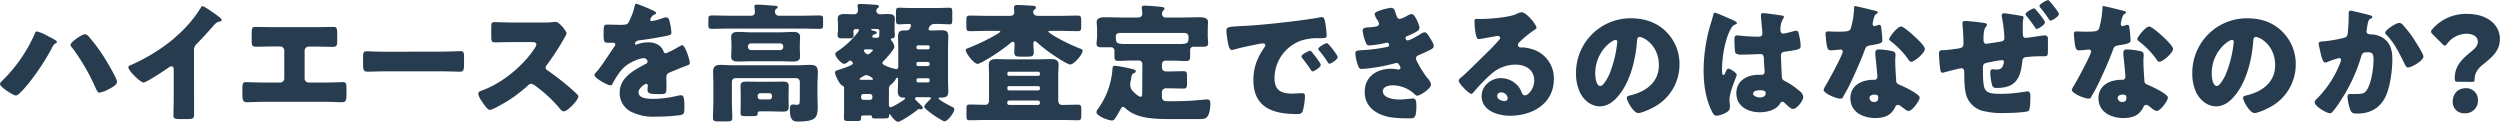 <svg xmlns="http://www.w3.org/2000/svg" viewBox="0 0 970.97 47.35">
  <defs>
    <style>
      .a {
        fill: #283c50;
      }
    </style>
  </defs>
  <g>
    <path class="a" d="M18.12,13.75c.6.3,3.35,1.75,3.75,2.1a.89.89,0,0,1,.2.5c0,.25-.25.4-.45.5a2.63,2.63,0,0,0-1.25,1.4A88.28,88.28,0,0,1,10.76,32.8c-.75.9-3.55,4.3-4.55,4.3S0,33.85,0,32.6a1.58,1.58,0,0,1,.45-.85,57.79,57.79,0,0,0,13-18.55c.2-.5.4-1,.85-1A16.33,16.33,0,0,1,18.12,13.75Zm16.26.35a64.83,64.83,0,0,1,5.86,7.8c1,1.6,5.2,8.45,5.2,9.9,0,1.15-1.8,2.1-3.2,2.85A12.93,12.93,0,0,1,38.59,36c-.65,0-1.05-1-1.45-1.8A78.6,78.6,0,0,0,28,18.5a1.62,1.62,0,0,1-.6-1.1c0-1.1,4.5-4.1,5.5-4.1A2.05,2.05,0,0,1,34.38,14.1Z"/>
    <path class="a" d="M75.37,37.85c0,1.35,0,2.7,0,4,0,.9,0,1.85,0,2.8,0,1.55-.85,1.6-3.35,1.6H70.07c-2.35,0-2.7-.3-2.7-1.45,0-2.25.1-4.5.1-6.75V27c0-.75-.25-1.25-.9-1.25a3.4,3.4,0,0,0-1.46.75c-1.35.95-8.25,5.55-9.4,5.55s-5.86-4.6-5.86-5.9c0-.55.6-.75,1-.9A70.46,70.46,0,0,0,60.66,20,59.93,59.93,0,0,0,73.42,9.2,51.65,51.65,0,0,0,78,3c.1-.25.3-.6.65-.6.75,0,4.95,3.05,6.45,4.15.6.45,1,1,1,1.25s-.35.45-.65.55a3.18,3.18,0,0,0-1.8.85c-1.2,1.2-3.4,3.95-7.15,7.75a3.27,3.27,0,0,0-1.16,2.55Z"/>
    <path class="a" d="M122.47,10.55c2.35,0,4.66-.1,7-.1,1.5,0,1.5.7,1.5,3.6V16c0,1.4-.1,2.2-1.7,2.2-2.2,0-4.41-.1-6.66-.1h-2.7a1.58,1.58,0,0,0-1.6,1.6V30.5a1.56,1.56,0,0,0,1.55,1.55h6.6c2.36,0,6.11-.15,6.66-.15,1.25,0,1.45.5,1.45,2.55V36c0,2.45,0,3.7-1.65,3.7-1.45,0-4.25-.15-6.46-.15H102.25c-2.2,0-5,.15-6.46.15-1.65,0-1.65-1.25-1.65-3.7V34.4c0-2,.2-2.5,1.4-2.5.61,0,4.36.15,6.71.15h6.61a1.56,1.56,0,0,0,1.55-1.55V19.65a1.58,1.58,0,0,0-1.6-1.6h-2.76c-2.2,0-4.4.1-6.6.1-1.6,0-1.7-.8-1.7-2.2V14c0-2.9,0-3.55,1.45-3.55,2.35,0,4.7.1,7.06.1Z"/>
    <path class="a" d="M172.12,20.05c2.95,0,6.16-.2,6.61-.2,1.3,0,1.5.55,1.5,2v2.4c0,2.75,0,3.6-1.65,3.6-2,0-4.26-.15-6.46-.15h-23c-2.2,0-4.56.15-6.41.15-1.7,0-1.7-1-1.7-3.6V22c0-1.5.15-2.1,1.45-2.1.7,0,3.51.2,6.66.2Z"/>
    <path class="a" d="M211.06,8.75a26.55,26.55,0,0,0,3.45-.15,10.53,10.53,0,0,1,1.25-.1c1.56,0,4.31,3.75,4.31,4.45a5.86,5.86,0,0,1-.75,1.55,93.15,93.15,0,0,1-7,10.8,1.37,1.37,0,0,0-.4.95,1.13,1.13,0,0,0,.7,1.05,103.56,103.56,0,0,1,9.11,7.1c.5.45,2.25,2,2.6,2.45a.71.71,0,0,1,.3.6c0,1.4-4.2,5.8-5.6,5.8-.75,0-1.4-.8-1.95-1.45a1,1,0,0,0-.25-.35,54.24,54.24,0,0,0-8.81-8.05,4,4,0,0,0-1.65-.85,1.76,1.76,0,0,0-1.26.6,57.19,57.19,0,0,1-7.85,6c-1.1.7-6,3.55-7,3.55S187.59,40,187,39.15a7.75,7.75,0,0,1-1.25-2.7c0-.75.7-1.05,1.3-1.25,7.75-2.75,16.06-9.5,20.57-16.4a3.45,3.45,0,0,0,.7-1.5c0-.85-.85-.95-1.7-.95h-7.61c-2.25,0-4.56.1-6.86.1-1.25,0-1.35-.6-1.35-2.4V10.7c0-1.75.1-2.1,1.3-2.1,2.3,0,4.61.15,6.91.15Z"/>
    <path class="a" d="M253.25,3.9c.9.4,1.55.75,1.55,1.2s-.55.55-.9.65a3.24,3.24,0,0,0-1.35,1.9c0,.4.25.55.6.55a22.68,22.68,0,0,0,4.06-1.1,4.43,4.43,0,0,1,1.4-.35c1.1,0,1.35,1,1.55,1.95a22,22,0,0,1,.6,4.05c0,.75-.45.95-3.2,1.45s-6.16,1.1-9.26,1.45c-1.6.2-1.7,1.3-1.7,1.35,0,.25.25.35.45.35a1.59,1.59,0,0,0,.45-.15,12.48,12.48,0,0,1,4.25-.75,7.32,7.32,0,0,1,3.6.8,5,5,0,0,1,2.41,2.85.9.9,0,0,0,.85.6,28.49,28.49,0,0,0,4.65-2.35l1-.55a1.75,1.75,0,0,1,.65-.25c1.26,0,3,5.75,3,6.9,0,.65-.5.8-1.5,1.15-2.41.9-3.91,1.55-6.21,2.5-1.2.5-1.4.95-1.4,2.3,0,.6.05,1.8.05,2.9,0,3.2-.05,3.25-2.86,3.25-3.45,0-4.5-.15-4.5-1.7a12.26,12.26,0,0,1,.1-1.35v-.25a.63.63,0,0,0-.6-.7c-.5,0-3,1.6-3,3.35,0,2.5,4.25,2.5,6,2.5a42,42,0,0,0,9.31-1.25,6,6,0,0,1,1.25-.15c1.2,0,1.25,1.8,1.25,5,0,1.9-.1,2.4-1.55,2.7a68.35,68.35,0,0,1-9.71.6,18.8,18.8,0,0,1-8.76-1.6,8.12,8.12,0,0,1-5.1-7.75c0-4.7,3.55-7.4,7.21-9.55.85-.5,1.85-1,2.75-1.5.45-.2.85-.45.85-1A1.43,1.43,0,0,0,250,22.6c-1.9,0-5.36,1.75-6.86,2.9-2.35,1.85-3.85,4.5-5.3,7.1a.81.81,0,0,1-.75.55c-1.1,0-6.21-2.8-6.21-4,0-.4.3-.7.9-1.35,2.05-2.35,5.31-7.55,6.91-9.8a1.11,1.11,0,0,0,.3-.7.73.73,0,0,0-.75-.7c-.6,0-1.3,0-1.95,0-1.71,0-1.86-.15-1.86-3.9,0-3.1.2-3.15,1.81-3.15,1.1,0,2.9.1,4.55.1,2.45,0,2.9-.2,3.3-.9a24.71,24.71,0,0,0,2.36-6.2c.15-.75.25-1.1.75-1.1A61.11,61.11,0,0,1,253.25,3.9Z"/>
    <path class="a" d="M311.66,6.1c2.2,0,4.4-.1,6.56-.1,1.2,0,1.45.3,1.45,1.3V9.75c0,1.1-.2,1.45-1.4,1.45-2.21,0-4.41-.1-6.61-.1H283.13c-2.2,0-4.35.1-6.55.1-1.26,0-1.46-.35-1.46-1.5V7.45c0-1.1.2-1.45,1.46-1.45,2.2,0,4.35.1,6.55.1h8.66a1.31,1.31,0,0,0,1.4-1.4c0-.4-.1-1.45-.15-1.85,0-.1-.05-.3-.05-.4,0-.65.65-.65,1.15-.65,1.15,0,4.41.25,5.66.35.2,0,.35.05.55.05.95,0,1.7.1,1.7.65,0,.25-.3.4-.6.6A1.26,1.26,0,0,0,301,4.6a1.47,1.47,0,0,0,1.35,1.5Zm-26,24.25a1.37,1.37,0,0,0-1.4,1.4V39.1c0,2.25.15,4.45.15,6.7,0,1.25-.55,1.35-2.25,1.35h-3.05c-1.65,0-2.2-.1-2.2-1.35,0-2.25.15-4.45.15-6.7V32.85c0-1.65-.1-3.3-.1-5,0-2,.95-2.65,2.8-2.65s3.45.15,5.15.15h24.73c1.65,0,3.35-.15,5-.15,1.35,0,3,.1,3,2.65,0,1.7-.15,3.35-.15,5V37.3c0,1.4.1,2.75.1,4.1,0,4.4-.81,5.8-7.81,5.8-1.4,0-3-.25-3-4.45,0-1.9.36-2.15,1.26-2.15.45,0,.95.1,1.45.1,1.1,0,1.1-.7,1.1-1.35,0-.4.05-.85.05-1.25V31.75a1.43,1.43,0,0,0-1.4-1.4Zm17.42-17.8c1.6,0,3.2-.15,4.81-.15,1.4,0,2.85.15,2.85,1.95,0,.9-.1,2-.1,3.2v1.2c0,1.25.1,2.3.1,3.2,0,1.75-1.35,1.95-2.7,1.95-1.66,0-3.31-.1-5-.1H291.64c-1.6,0-3.25.1-4.85.1-1.41,0-2.81-.15-2.81-1.9,0-.85.1-1.95.1-3.25v-1.2c0-1.3-.1-2.4-.1-3.2,0-1.85,1.5-1.95,2.91-1.95,1.6,0,3.2.15,4.75.15Zm-4.4,19.2c1.7,0,3.4-.05,5.1-.05,1.35,0,2.55,0,2.55,1.7,0,1.05-.05,2.1-.05,3.15v1.9c0,1,.05,2.1.05,3.15,0,1.7-1.2,1.75-2.55,1.75-1.7,0-3.4-.1-5.1-.1h-2.36c-1.9,0-2.05,0-2.05.85s-.4,1-1.9,1h-2.95c-1.5,0-1.8-.2-1.8-1.25s.05-1.75.05-2.65V36.55c0-1-.05-2.1-.05-3.15,0-1.7,1.2-1.7,2.55-1.7,1.7,0,3.4.05,5.1.05Zm-8.16-13.5a1.18,1.18,0,0,0,1.2,1.2H303a1.18,1.18,0,0,0,1.2-1.2v-.2a1.18,1.18,0,0,0-1.2-1.2H291.69a1.18,1.18,0,0,0-1.2,1.2Zm3.75,19.35a1,1,0,0,0,.95,1h3.66a1,1,0,0,0,.95-1v-.45a1,1,0,0,0-.95-.95h-3.66a1,1,0,0,0-.95.95Z"/>
    <path class="a" d="M335.53,44.85c-.95,0-1.1.1-1.1.85,0,1.2-.15,1.3-1.95,1.3h-2.7c-1.5,0-2-.1-2-1s.05-1.9.05-2.8v-8.5c0-.85,0-1.2-.7-1.45-.91-.3-2.81-3.9-2.81-5,0-.75.6-.9,1.31-1.1s5.65-1.75,5.65-2.5c0-.3-.55-1.1-1-1.1a1.33,1.33,0,0,0-.85.4,3.17,3.17,0,0,1-1.55.85c-1.05,0-3.46-2.65-3.46-3.85,0-.5.5-.8,1.26-1.3a33.19,33.19,0,0,0,6.9-6.35,5.53,5.53,0,0,0,1.05-1.55.46.46,0,0,0-.5-.45h-.75a.94.94,0,0,0-.95.9c0,.25.1.6.1,1.45,0,1.15-.65,1.25-2,1.25h-2.05c-1.51,0-2.16-.1-2.16-1.25a12.29,12.29,0,0,1,.1-1.4,5.43,5.43,0,0,0,.05-.9V9.7c0-.85-.1-1.65-.1-2.5,0-1.7,1.61-1.75,2.86-1.75s2.25.1,3.35.1a1.47,1.47,0,0,0,1.65-1.35c0-.35-.1-1.35-.15-1.7,0-.1,0-.25,0-.4,0-.55.6-.55,1-.55,1.4,0,3.81.15,5.21.25,1.15.1,2.1.1,2.1.7,0,.25-.25.4-.55.65a1.41,1.41,0,0,0-.5,1.05,1.45,1.45,0,0,0,1.5,1.35c.45,0,1.65-.1,2.7-.1,1.25,0,3,0,3,1.75,0,.8-.1,1.65-.1,2.5v1.7c0,.95.1,1.5.1,2.25s-.3,1.2-.81,1.2c-.19,0-.7,0-.7.45,0,.25.15.4.35.65a4.57,4.57,0,0,1,1,2.2c0,1.05-3.36,4.7-4.21,5.55a1.1,1.1,0,0,0-.45.8c0,1.1,5.06,2.35,5.36,2.35.65,0,.8-.55.8-1.1v-6.9c0-1.55-.1-3.15-.1-4.7,0-2.05.95-2.35,2.65-2.35h.9a1.14,1.14,0,0,0,.95-.55,3.52,3.52,0,0,0,.55-1.35c0-.5-.45-.6-.85-.6-1.3,0-2.6.15-3.9.15-1,0-1.1-.5-1.1-2.1V4.9c0-1.4.1-1.9,1.1-1.9,1.2,0,2.8.1,4.5.1h10.66c1.7,0,3.3-.1,4.51-.1,1,0,1.1.45,1.1,1.65v2.9c0,1.45-.1,1.9-1,1.9-1.3,0-3-.15-4.56-.15h-1.45a2.36,2.36,0,0,0-2.2,2c0,.2.15.55.85.55,1.45,0,2.9-.1,4.35-.1,1.66,0,2.46.55,2.46,2.3,0,1.6-.1,3.15-.1,4.75v12c0,1.6.1,3.15.1,4.75,0,2.25-1.3,2.35-2.91,2.35-.15,0-.3-.05-.45-.05a.39.39,0,0,0-.4.35c0,.65,4.61,3,5.41,3.4a1,1,0,0,1,.7.85c0,1.2-2.55,4.65-3.76,4.65a1.85,1.85,0,0,1-.95-.35,34.77,34.77,0,0,1-5.65-3.8c-.45-.35-1.3-1.1-1.3-1.45,0-.65.85-1.45,1.45-2.1l.4-.4c.1-.1.35-.3.45-.4s.25-.2.25-.4a.5.5,0,0,0-.55-.45H356a.62.62,0,0,0-.65.5c0,.4,1.25,1.55,1.65,1.9s1.41,1.3,1.41,1.75a.6.6,0,0,1-.6.55c-.35,0-.4-.1-.85-.1a.51.51,0,0,0-.41.15c-1.15,1-6.6,4.8-7.8,4.8-.95,0-2.46-2.05-3-2.8-.1-.15-.2-.2-.25-.2s-.2.3-.2.4v.35c0,.75-.5.95-1.85.95h-3.8c-1,0-1-.45-1-.7s-.2-.5-.5-.5ZM338.64,31c.25,0,.4-.1.4-.35s-1.55-1.45-2.55-1.45a2.33,2.33,0,0,0-1.36.5l-.9.55c-.25.15-.4.3-.4.45s.35.3.55.3Zm-4.21,6.85a1,1,0,0,0,.95.95h2.46a1,1,0,0,0,1-.95V37.5a1,1,0,0,0-1-1h-2.46a1,1,0,0,0-.95,1Zm2.11-18.7c-.36,0-1,0-1,.5s.91,1.45,1.51,1.45,2-1.45,2-1.6c0-.3-.95-.35-1.85-.35Zm2.2-7.9c-.15,0-.4.05-.4.25s.55.4.85.45c.55.1,1.3.3,1.3.75s-.45.55-.75.6a1.09,1.09,0,0,0-.95.9.45.45,0,0,0,.45.45h1.55a.73.73,0,0,0,.7-.75v-.3c0-.15.05-1.15.05-1.3a.85.85,0,0,0,0-.35c0-.3-.2-.65-.85-.7Zm6.5,29.2c0,.6.1,1.2.75,1.2a8.38,8.38,0,0,0,1.56-.7c.55-.3,4-2.25,4-2.7a.36.36,0,0,0-.4-.35h-.35c-1.55,0-2.1-.9-2.1-2.3s.1-2.75.1-4.15v-.7c0-.25,0-.55-.35-.55s-.35.2-.55.55A7.88,7.88,0,0,1,346,32.9c-.7.5-.75,1.15-.75,2.2Zm15.82-22.2a.62.62,0,0,0-.6-.65h-3.91a.62.62,0,0,0-.6.65v.25a.62.62,0,0,0,.6.65h3.91a.59.59,0,0,0,.6-.65Zm0,6.45a.62.62,0,0,0-.6-.65h-3.91a.62.62,0,0,0-.6.65V25a.62.62,0,0,0,.6.65h3.91a.62.62,0,0,0,.6-.65Zm0,6.35a.62.62,0,0,0-.6-.65h-3.91a.62.62,0,0,0-.6.65v.3a.62.62,0,0,0,.6.65h3.91a.62.62,0,0,0,.6-.65Z"/>
    <path class="a" d="M382.83,12c-2.05,0-4.1.1-6.15.1-1.26,0-1.36-.45-1.36-2V8c0-1.45.1-1.95,1.36-1.95,2.05,0,4.1.1,6.15.1h9.41c.9,0,1.7-.3,1.7-1.35,0-.45-.1-1.35-.1-1.85,0-.8.45-1,1.15-1,1.85,0,3.86.15,5.71.25.85,0,1.65.15,1.65.8,0,.25-.15.45-.5.65a1,1,0,0,0-.55,1.05c0,1.15,1,1.45,1.95,1.45h9.16c2,0,4.1-.1,6.16-.1,1.25,0,1.35.5,1.35,2v2.05c0,1.6-.1,2-1.35,2-2.06,0-4.11-.1-6.16-.1h-4.25c-.55,0-1,0-1,.3s2.65,1.9,3.1,2.15a71,71,0,0,0,9.06,4.35c.8.3,1.15.4,1.15.9,0,1.5-3.35,5.35-4.81,5.35-1.15,0-6.5-3.6-7.7-4.45a59.61,59.61,0,0,1-5-3.95A2.09,2.09,0,0,0,402,16c-.6,0-.65.5-.65,1,0,1.05.15,2.15.15,3.25,0,1.6-.65,1.75-2.5,1.75h-2.56c-1.8,0-2.5-.15-2.5-1.75,0-1,.1-2.05.1-3.05,0-.4-.1-1-.6-1a1.6,1.6,0,0,0-.95.5,71.91,71.91,0,0,1-7.91,5.6c-.8.5-4.1,2.5-4.85,2.5-1.6,0-4.66-4.25-4.66-5.35,0-.5.6-.65,1.4-.95a78.74,78.74,0,0,0,9.11-4.3c.45-.25,2.91-1.6,2.91-1.9s-.4-.3-.8-.3Zm1.3,17.55c0-1.55-.1-3.1-.1-4.25,0-2,1.25-2.35,3-2.35s3.6.1,5.35.1h10.41c1.8,0,3.55-.1,5.36-.1s3,.35,3,2.35c0,1.2-.15,2.7-.15,4.25V39c0,.95.4,1.75,1.5,1.75,2.1,0,4.15-.1,6.26-.1,1.1,0,1.2.55,1.2,1.95V44.7c0,1.45-.1,2-1.2,2-2.11,0-4.26-.1-6.36-.1H382.93c-2.1,0-4.25.1-6.35.1-1.11,0-1.21-.45-1.21-1.75V42.3c0-1.25.1-1.7,1.21-1.7,2.05,0,4.1.1,6.15.1.95,0,1.4-.75,1.4-1.65Zm19.12-.1a.62.62,0,0,0,.65-.6v-.35a.66.66,0,0,0-.65-.65H391.89a.66.66,0,0,0-.65.65v.35a.62.62,0,0,0,.65.6Zm-11.36,4a.66.66,0,0,0-.65.65v.35a.66.66,0,0,0,.65.65h11.36a.66.66,0,0,0,.65-.65v-.35a.66.66,0,0,0-.65-.65Zm11.21,7.3a.78.78,0,0,0,.8-.75V39.8a.78.78,0,0,0-.8-.75H392a.78.78,0,0,0-.8.75V40a.75.75,0,0,0,.8.75Z"/>
    <path class="a" d="M443.69,24.9a1.4,1.4,0,0,0-1.4-1.4h-2.4c-1.85,0-3.71.15-5.61.15-1.3,0-1.45-.6-1.45-2.15V19.65a1.28,1.28,0,0,0-1.25-1.3h-3.7c-1,0-2-.1-2-1.3,0-.9.21-2,.21-2.85V12.05c0-1.7-.16-3-.16-3.5,0-1.85,2.21-1.85,3.56-1.85,2,0,4.05.1,6.05.1h6.36c.9,0,1.75-.35,1.75-1.45,0-.55-.2-2.2-.2-2.35,0-.75.55-.8,1.1-.8,1.45,0,4.26.25,5.76.4,1.15.1,1.95.15,1.95.8,0,.3-.2.45-.5.75a1.85,1.85,0,0,0-.45,1.35,1.37,1.37,0,0,0,1.55,1.3h6.71c2,0,4.05-.1,6.1-.1,1.3,0,3.51,0,3.51,1.85,0,.4-.1,2.1-.1,3.5V14c0,.9.15,2.1.15,2.85,0,1.2-.95,1.3-2,1.3h-3.7a1.26,1.26,0,0,0-1.3,1.3V22c0,1.15-.25,1.7-1.45,1.7-1.9,0-3.76-.15-5.61-.15h-2.5a1.43,1.43,0,0,0-1.4,1.4v1c0,1.3.6,1.8,1.9,1.8h.8c1.9,0,3.76-.1,5.61-.1,1.35,0,1.45.6,1.45,2.1v2.55c0,1.45-.1,2.1-1.35,2.1-1.9,0-3.81-.1-5.71-.1h-.9a1.57,1.57,0,0,0-1.8,1.8v1.5c0,1.2.7,1.7,1.85,1.7h2.9a109.11,109.11,0,0,0,11.46-.6,13.57,13.57,0,0,1,1.46-.1c1.05,0,1.15,1,1.15,1.85,0,1.45-.35,4.35-1.55,5.25-.75.55-1.66.55-3.71.55h-9.06c-7.75,0-14.36-.15-18.72-4.25-.25-.2-.55-.5-.9-.5s-.7.45-.85.75c-.55,1-1.5,2.75-2.15,3.65-.35.5-.65.9-1.3.9-1.25,0-6-1.7-6-3.25a2.53,2.53,0,0,1,.61-1.3,29.87,29.87,0,0,0,5.6-15.35c.05-.75.1-1.35,1-1.35a50,50,0,0,1,5,.85c1.95.45,3.05.6,3.05,1.3,0,.35-.35.6-.6.7-.9.4-.95.65-1.15,1.8a11.66,11.66,0,0,1-.25,1.35,5.34,5.34,0,0,0-.15,1.25,3.63,3.63,0,0,0,1.2,2.8c.5.55,2.15,2,2.85,2,.5,0,.6-.55.6-1.25Zm-8.76-12.1c-1,0-1.55.5-1.55,1.3,0,2.75.1,3,4.51,3h19.66c3.91,0,4.06-.3,4.06-2.9a1.44,1.44,0,0,0-1.55-1.4Z"/>
    <path class="a" d="M476.33,12c0-1.55.55-1.6,6.05-1.9,1-.05,2.15-.1,3.55-.2,6.31-.4,20.82-2,26.93-3.2a1.88,1.88,0,0,1,.5-.05c.9,0,1,.7,1.25,1.65a35,35,0,0,1,.65,5.55c0,.95-.55.95-2.7,1a20.47,20.47,0,0,0-7.16.9A15.55,15.55,0,0,0,495,30.3c0,4.75,2.51,6.05,6.91,6.05,1.25,0,2.9-.15,3.6-.15.95,0,1.31.15,1.31,1.1a22.66,22.66,0,0,1-.86,5.85c-.4,1-1.1,1.15-2.15,1.15-9.26,0-17-2.4-17-13.2,0-5,1.5-8.7,4.3-12.75a1.41,1.41,0,0,0,.3-.75c0-.45-.35-.75-.9-.75a17.89,17.89,0,0,0-2.7.45c-2.66.5-6.11,1.25-8.71,2a3.38,3.38,0,0,1-.7.1c-1.05,0-1.4-2.25-1.65-3.8A27.17,27.17,0,0,1,476.33,12Zm33.23,8.3c.65.75,3.4,4.15,3.4,4.9,0,1-2.7,2.55-3.2,2.55-.25,0-.35-.15-1-1.15-.95-1.45-2-2.75-3.06-4.15a.85.85,0,0,1-.25-.55c0-.7,2.81-2.2,3.36-2.2C509.06,19.65,509.36,20,509.56,20.25Zm10,1.85c0,1-2.65,2.6-3.21,2.6-.35,0-.6-.45-.75-.7a38.93,38.93,0,0,0-3.2-4.35,1.57,1.57,0,0,1-.4-.75c0-.65,2.75-2.2,3.35-2.2S519.52,21.45,519.52,22.1Z"/>
    <path class="a" d="M542.14,5.4c.55,1.7.9,1.95,1.55,1.95a11.72,11.72,0,0,0,2.81-1.2,4.3,4.3,0,0,1,1.85-.7c1.1,0,2.95,4.15,2.95,5.35,0,.8-.65,1.2-1.25,1.55a25.24,25.24,0,0,1-3.1,1.5c-.4.15-1.05.4-1.05.85s.2,1,.75,1c1,0,4.15-1.9,5.1-2.5a3.55,3.55,0,0,1,1.55-.65c.75,0,1.35,1,1.85,1.8.86,1.35,1.71,2.7,1.71,3.55s-1,1.3-2.71,2.1c-1,.5-2.15,1-3.2,1.45-.6.25-1,.6-1,1.25a3.62,3.62,0,0,0,.6,1.55,40.47,40.47,0,0,0,3.85,6.1,4.75,4.75,0,0,1,1.41,2.55c0,1.35-4.06,4.25-5.36,4.25-.45,0-.75-.25-1.4-.9a12.4,12.4,0,0,0-8.21-3.1c-1.45,0-3.75.45-3.75,2.3,0,2.75,4.55,3.2,6.55,3.2A32.4,32.4,0,0,0,547,38.4c.55,0,1.4-.15,1.65-.15,1.2,0,1.45.8,1.45,2.9,0,4.75-.85,4.8-2.35,4.8a47.48,47.48,0,0,1-8-.45c-5.21-1-9.71-4-9.71-9.8,0-6.05,4.75-9,10.31-9A16.44,16.44,0,0,1,543,27h.2a.76.76,0,0,0,.75-.7,3.42,3.42,0,0,0-.55-1.15,1.21,1.21,0,0,0-1-.7,2.88,2.88,0,0,0-.5.1,68.83,68.83,0,0,1-13,2.25c-.9,0-1.2-.55-1.5-1.45a17.08,17.08,0,0,1-1-4.7c0-.7.2-1,2.25-1.15a62.65,62.65,0,0,0,10.21-1.3.75.75,0,0,0,.65-.75c0-.4-.35-.9-.75-.9a5.57,5.57,0,0,0-.65.15,40.14,40.14,0,0,1-6.31.95c-.85,0-1.1-.5-1.4-1.25A18.25,18.25,0,0,1,529.23,12c0-.75.45-1.3,1.8-1.35.75,0,2.1-.15,3.1-.3s1.46-.45,1.46-1.2a4.1,4.1,0,0,0-.71-1.5,6.15,6.15,0,0,1-1-2.15c0-.8,1.56-1.25,2.21-1.45a17.38,17.38,0,0,1,4.1-1C541.44,3.05,541.64,3.8,542.14,5.4Z"/>
    <path class="a" d="M596.75,10.75c0,.3-.3.55-.55.7A41.9,41.9,0,0,0,590,16.5a1.31,1.31,0,0,0-.45.9,1.11,1.11,0,0,0,1.15,1.05c.15,0,.35-.05.55-.05a16.57,16.57,0,0,1,3.5.6,11.79,11.79,0,0,1,8.76,11.65c0,9.55-8.26,14.3-17,14.3-4.71,0-11.06-1.9-11.06-7.65,0-4,3.65-6.95,7.5-6.95a8.84,8.84,0,0,1,6.76,3.2,8.7,8.7,0,0,1,1.35,2.5,1.4,1.4,0,0,0,1.2,1c1.2,0,3.61-2.5,3.61-5.8,0-4.25-3.46-6.15-7.31-6.15A14.29,14.29,0,0,0,579,28.9a66.55,66.55,0,0,0-6.16,6.3c-.7.9-1.1,1.25-1.3,1.25-1.15,0-5-4.1-5-5.05,0-.6.5-1,1.55-1.85,1.25-1,9.56-9.25,11.31-10.95.95-1,1.7-1.85,2.55-2.8.35-.35.7-.65.7-1.15s-.8-.7-1-.7-5.6,1-6.91,1.2a2.43,2.43,0,0,1-.6,0c-1.15,0-1.45-5.65-1.45-6.6V8.1c0-.75.15-.75,1.6-.75h1.16c3.25,0,10.41-.6,13.26-1.8a7.75,7.75,0,0,1,2.15-.8C592.94,4.75,596.75,9.65,596.75,10.75ZM583.08,35.9a1.44,1.44,0,0,0-1.6,1.35c0,1.35,1.7,2,2.85,2a1.18,1.18,0,0,0,1.25-1.1A2.49,2.49,0,0,0,583.08,35.9Z"/>
    <path class="a" d="M647,12.2a17.59,17.59,0,0,1,5.3,12.85,18.73,18.73,0,0,1-10.06,16.6c-1.25.7-4.55,2.25-6,2.25-1.76,0-4.41-4.6-4.41-6,0-.45.45-.65,1.9-1,5.81-1.5,10.56-5.15,10.56-11.55,0-7.85-6-11-7.5-11-.85,0-1,.9-1,1.8-.56,7-2.56,15.45-7.16,21-1.85,2.25-4.26,4.15-7.26,4.15-3.35,0-6.11-2.3-7.61-5.15a16.92,16.92,0,0,1-1.65-7.5A21.19,21.19,0,0,1,633.43,7.1C638.54,7.1,643.34,8.6,647,12.2ZM619.57,28.55c0,1.2.3,4.85,2,4.85,1.2,0,2.9-3.3,3.4-4.35a44.92,44.92,0,0,0,3.16-12.8c0-.4-.2-.75-.65-.75C626.08,15.5,619.57,20.1,619.57,28.55Z"/>
    <path class="a" d="M664.06,10.45c.45-1.6.9-2.85,1.31-4.5.1-.45.25-1,.75-1s6.35,2.6,7.25,3,1.2.7,1.2,1-.2.4-.45.5c-1.3.5-1.65,1.25-2.3,2.55-1.9,3.85-3,10.2-3,15,0,1.05,0,2.1.5,2.1s.55-.35.7-.65c.5-1.2.8-1.8,1.25-1.8.7,0,3.25,1.65,3.25,2.4s-2.8,6.4-2.8,9.8c0,.55.1,1.4.15,2a5.74,5.74,0,0,1,0,.9c0,1.35-1.55,2.1-2.65,2.55a8.7,8.7,0,0,1-2.55.65c-.9,0-1.35-.8-1.91-1.9-2.4-5-3.1-10.5-3.1-16A63.61,63.61,0,0,1,664.06,10.45Zm28.13-4.4c.25,0,.65.15.65.5a1.72,1.72,0,0,1-.4.9,7.87,7.87,0,0,0-.9,4.4,1.05,1.05,0,0,0,1.1,1.2,32.57,32.57,0,0,0,3.71-.85,7.89,7.89,0,0,1,1.3-.3c.75,0,1,1,1.1,1.75a21.3,21.3,0,0,1,.6,4.15c0,1.25-.45,1.5-6,2.25-1.1.15-1.65.4-1.65,1.65,0,.65.3,7.45.35,8.15.1,1.2.55,1.3,1.8,1.95a28.88,28.88,0,0,1,5.36,3.8,3,3,0,0,1,1.15,2.1c0,1.4-2.45,4.6-3.95,4.6-.75,0-1.51-.65-2.56-1.65-.2-.2-.4-.35-.6-.55a1.52,1.52,0,0,0-1-.6c-.45,0-.6.25-.95.8-1.55,2.5-5.05,3.3-7.81,3.3-4.55,0-9.11-2.25-9.11-7.4,0-4.9,4.21-7.15,8.61-7.15h1.15a1.09,1.09,0,0,0,1.2-1.25c0-1.15-.25-3.5-.25-4.3,0-1.7-.2-2.5-1.3-2.5-.9,0-4.35.2-6.45.2h-.75a3.92,3.92,0,0,1-2.51-.5c-.4-.5-.45-4.7-.45-5.6,0-.65.15-1.35,1-1.35.29,0,1.85.15,2.3.2,2.05.2,4.1.3,6.1.3.8,0,1.45-.3,1.45-1.2,0-1.05-.55-6-.55-7.1,0-.6.2-.85.8-.85C685.79,5.1,690.94,5.85,692.19,6.05Zm-11.31,30.3c0,1,1.6,1.5,2.65,1.5s2.26-.4,2.26-1.75c0-1-1.56-1.05-2.31-1.05S680.88,35.25,680.88,36.35Z"/>
    <path class="a" d="M728.18,4.15c.6.15,1.15.35,1.15.65s-.35.5-1,.9a9.64,9.64,0,0,0-.9,2.8,2.25,2.25,0,0,0-.1.4c0,.15,0,.35,0,.55a.7.7,0,0,0,.6.7,5.2,5.2,0,0,0,1.1-.3,2.63,2.63,0,0,1,.85-.2c.45,0,.6.25.7.75a48.38,48.38,0,0,1,.5,5.2c0,1.15-.7,1.35-4.6,2-1.76.3-1.81.65-2.41,2.25-.85,2.3-1.8,4.55-2.8,6.8-1.3,2.95-2.65,5.95-4.2,8.8-.4.7-.9,1.5-1.2,2.1a1,1,0,0,1-1.11.75c-1.7,0-6.5-2.1-6.5-3.4a8.68,8.68,0,0,1,1-2c1-1.7,6.46-11.65,6.46-12.9a.79.79,0,0,0-.85-.75c-.31,0-1.31.1-1.66.15-.55.05-1.6.15-2.2.15-1,0-1.5-.45-1.85-4.7-.05-.4-.15-1.3-.15-1.75,0-.7.4-.9,1-.9.85,0,2.05.1,3.15.1,4.56,0,5.21-.1,5.71-1.4a33.35,33.35,0,0,0,1.25-7.75c0-.4,0-.8.35-.8C721.17,2.4,727.18,3.9,728.18,4.15Zm6.7,15.7c.86.2,1.31.55,1.31,1.45,0,.5-.1,1.4-.1,2.3,0,2.5.2,4.95.35,7.4,0,1.2.3,1.5,1.45,2,1.4.55,7.7,3.5,7.7,4.9,0,1.1-2.8,5.2-4.4,5.2-.4,0-1.1-.45-2.2-1.3-.3-.25-.6-.5-1-.75a1.14,1.14,0,0,0-.8-.3,1.11,1.11,0,0,0-1.1.85,8.86,8.86,0,0,1-1.71,2.35c-1.55,1.5-3.95,1.9-6,1.9-4.76,0-9.71-2.3-9.71-7.7,0-5,4.4-7.15,8.86-7.15h.4a1.1,1.1,0,0,0,1.2-1.2c0-.85-.45-5.3-.6-6.8a18.63,18.63,0,0,1-.2-2.35c0-1.05.4-1.45,1.5-1.45A29.21,29.21,0,0,1,734.88,19.85Zm-8.8,18.25a1.69,1.69,0,0,0,1.85,1.5c1.15,0,1.55-.6,1.55-1.65,0-.65-.05-1.2-1.5-1.2C727.13,36.75,726.08,37.1,726.08,38.1Zm17.21-24.2c1.15,1,4.31,4,4.31,5.1,0,1.55-4.06,5-5.31,5-.6,0-1-.75-1.4-1.3a31.6,31.6,0,0,0-6.26-6.45c-.4-.3-.9-.65-.9-1.05,0-.8,3.21-4.9,4.61-4.9C739.29,10.3,742.49,13.15,743.29,13.9Z"/>
    <path class="a" d="M770.47,8.9c.35,0,1.25.2,1.25.65a1.9,1.9,0,0,1-.5,1c-.85,1-.85,3.55-.85,4.85,0,.6.1,1.6,1,1.6.45,0,5.36-.8,5.71-.85,1-.2,1.4-.55,1.4-1.5a52.56,52.56,0,0,0-.95-7.85,4.93,4.93,0,0,1-.1-.85c0-.6.5-.8,1-.8s5.55.8,6.5,1c.3,0,1,.15,1,.55a4,4,0,0,1-.15.75,14.09,14.09,0,0,0-.15,2.8v2.3c0,1.35.1,2.15,1.15,2.15.46,0,2.86-.35,3.56-.45.85-.15,3.2-.5,3.9-.5a1.1,1.1,0,0,1,1.15,1.15c0,1.15,0,2.2,0,3.8,0,3.05,0,3.15-1.7,3.15h-1.1a54.29,54.29,0,0,0-5.9.35c-1,.25-1.16.85-1.26,1.7-.65,6.5-2.6,10.25-9.81,10.25-.8,0-1.4,0-1.85-.85A20.27,20.27,0,0,1,773,28c0-.6.25-1.1.85-1.1s1,.1,1.5.1c1.31,0,2.16-.3,2.61-1.6a6.71,6.71,0,0,0,.35-1.35c0-.1-.1-.7-.65-.7a38.94,38.94,0,0,0-4.36.7c-2.75.5-3.15.6-3.15,2.3v.75c0,1.75,0,5.7.65,7.2.7,1.75,2.55,2.15,6.16,2.15a53.46,53.46,0,0,0,8.9-.75c.35-.05,1.41-.2,1.71-.2.8,0,1,1,1,1.55,0,3-.15,5.5-.65,6s-5.61.85-9.71.85a29.57,29.57,0,0,1-8.91-1.05,9.22,9.22,0,0,1-5.51-5.5c-.9-2.75-.85-6.35-.9-9.25,0-.8-.15-1.6-1.15-1.6-.6,0-5.71,1.35-6.61,1.6a1.54,1.54,0,0,1-.65.15c-.75,0-.9-.75-1.1-2.95-.15-1.5-.3-3.55-.3-4.45,0-1.25.5-1.35,1.55-1.35h.1c.95,0,5-.5,6.06-.7s1.8-.5,1.8-1.9c0-2-.15-5-.35-7,0-.25-.05-.55-.05-.85,0-.65.35-.9,1-.9C764.11,8.1,769.37,8.7,770.47,8.9Zm20.32-5.05c.6.7,3.45,4.1,3.45,4.85,0,1-2.7,2.55-3.2,2.55-.3,0-.5-.35-.75-.7a50.48,50.48,0,0,0-3.1-4.2,2,2,0,0,1-.51-.85c0-.7,2.76-2.25,3.31-2.25C790.29,3.25,790.54,3.55,790.79,3.85ZM796.14.6c.65.7,3.51,4.1,3.51,4.85,0,1-2.65,2.55-3.21,2.55-.3,0-.5-.3-.75-.65A39.94,39.94,0,0,0,792.44,3a1.39,1.39,0,0,1-.35-.65c0-.8,2.85-2.3,3.3-2.3C795.64,0,796,.4,796.14.6Z"/>
    <path class="a" d="M824.57,4.15c.6.15,1.15.35,1.15.65s-.35.5-1,.9a9.64,9.64,0,0,0-.9,2.8,2.25,2.25,0,0,0-.1.4c0,.15,0,.35,0,.55a.7.7,0,0,0,.6.7,5.2,5.2,0,0,0,1.1-.3,2.63,2.63,0,0,1,.86-.2c.45,0,.6.25.7.75a48.38,48.38,0,0,1,.5,5.2c0,1.15-.7,1.35-4.61,2-1.75.3-1.8.65-2.4,2.25-.85,2.3-1.8,4.55-2.8,6.8-1.3,2.95-2.66,5.95-4.21,8.8-.4.7-.9,1.5-1.2,2.1s-.45.75-1.1.75c-1.7,0-6.51-2.1-6.51-3.4a8.39,8.39,0,0,1,1.06-2c1-1.7,6.45-11.65,6.45-12.9a.79.79,0,0,0-.85-.75c-.3,0-1.3.1-1.65.15-.55.05-1.6.15-2.2.15-1.05,0-1.5-.45-1.86-4.7-.05-.4-.14-1.3-.14-1.75,0-.7.4-.9,1-.9.85,0,2,.1,3.15.1,4.55,0,5.2-.1,5.7-1.4a33.38,33.38,0,0,0,1.26-7.75c0-.4,0-.8.35-.8C817.57,2.4,823.57,3.9,824.57,4.15Zm6.71,15.7c.85.2,1.3.55,1.3,1.45,0,.5-.1,1.4-.1,2.3,0,2.5.2,4.95.35,7.4,0,1.2.3,1.5,1.45,2,1.4.55,7.71,3.5,7.71,4.9,0,1.1-2.8,5.2-4.4,5.2a5.36,5.36,0,0,1-2.21-1.3c-.3-.25-.6-.5-1-.75a1.14,1.14,0,0,0-.8-.3,1.11,1.11,0,0,0-1.1.85,8.83,8.83,0,0,1-1.7,2.35c-1.55,1.5-4,1.9-6.06,1.9-4.75,0-9.71-2.3-9.71-7.7,0-5,4.41-7.15,8.86-7.15h.4a1.1,1.1,0,0,0,1.2-1.2c0-.85-.45-5.3-.6-6.8a18.63,18.63,0,0,1-.2-2.35c0-1.05.4-1.45,1.5-1.45A29.19,29.19,0,0,1,831.28,19.85ZM822.47,38.1a1.69,1.69,0,0,0,1.85,1.5c1.15,0,1.56-.6,1.56-1.65,0-.65-.06-1.2-1.51-1.2C823.52,36.75,822.47,37.1,822.47,38.1Zm17.22-24.2c1.15,1,4.3,4,4.3,5.1,0,1.55-4,5-5.3,5-.6,0-1.05-.75-1.4-1.3A32.13,32.13,0,0,0,831,16.25c-.4-.3-.9-.65-.9-1.05,0-.8,3.2-4.9,4.6-4.9C835.68,10.3,838.89,13.15,839.69,13.9Z"/>
    <path class="a" d="M886.33,12.2a17.56,17.56,0,0,1,5.31,12.85,18.73,18.73,0,0,1-10.06,16.6c-1.25.7-4.55,2.25-6,2.25-1.75,0-4.4-4.6-4.4-6,0-.45.45-.65,1.9-1,5.81-1.5,10.56-5.15,10.56-11.55,0-7.85-6-11-7.51-11-.85,0-.95.9-1,1.8-.55,7-2.55,15.45-7.15,21-1.85,2.25-4.26,4.15-7.26,4.15-3.35,0-6.11-2.3-7.61-5.15a16.92,16.92,0,0,1-1.65-7.5A21.19,21.19,0,0,1,872.82,7.1C877.93,7.1,882.73,8.6,886.33,12.2ZM859,28.55c0,1.2.3,4.85,2,4.85,1.2,0,2.9-3.3,3.4-4.35a44.92,44.92,0,0,0,3.16-12.8c0-.4-.2-.75-.65-.75C865.46,15.5,859,20.1,859,28.55Z"/>
    <path class="a" d="M920.07,5.8c.75.2,1.3.35,1.3.8s-.4.55-.75.7c-.85.4-1,1.75-1.25,3.2l-.15,1c-.05.3-.1.55-.1.65a1,1,0,0,0,.5.95,2.76,2.76,0,0,0,1.2.25A9.32,9.32,0,0,1,925,14.4c3.31,1.85,4.16,5,4.16,8.55,0,4.45-.9,11.75-3.16,15.55-2.4,4-5.95,5.6-10.56,5.6-1.45,0-2.1-.15-2.6-1.4a19.4,19.4,0,0,1-1.1-5.05c0-.65.25-1.15,1-1.15s1.4,0,2.1,0c3.06,0,3.71-.25,4.76-2.15,1.45-2.65,2.25-8,2.25-11,0-2.35-.35-3.05-2.25-3.05-1.7,0-2.15.2-2.6,1.85a63.85,63.85,0,0,1-7.71,16.6,37.38,37.38,0,0,1-3.55,4.9,1.33,1.33,0,0,1-.86.35c-1.1,0-5.9-2.65-5.9-4.3,0-.5.55-1.05,1-1.5a39.5,39.5,0,0,0,9-14,2.75,2.75,0,0,0,.25-.9.7.7,0,0,0-.8-.75A33,33,0,0,0,904.1,24a2.12,2.12,0,0,1-1,.3c-.85,0-1.4-1.9-1.8-3.65-.25-1.15-.75-3.15-.75-3.65,0-.75.55-.85,1.85-.95a49.65,49.65,0,0,0,7.71-1.3c1-.2,1.55-.55,1.7-1.65a68,68,0,0,0,.4-7.2V5.15c0-.5.1-1,.7-1S919.12,5.55,920.07,5.8Zm13.36,4.1a43.61,43.61,0,0,1,3.91,5c.1.2.3.45.5.8,1.15,1.8,3.4,5.4,3.4,6.25,0,1.6-4.61,4.25-6,4.25-.7,0-1-.8-1.3-1.35-2-4-3.8-7.9-7-11.25-.2-.2-.56-.55-.56-.85,0-1.15,4.21-3.85,5.46-3.85A2.14,2.14,0,0,1,933.43,9.9Z"/>
    <path class="a" d="M954.25,31.75c-.75,0-.85-.4-.85-1.55,0-4.6,3-7.4,6.06-9.9,1.6-1.3,2.9-2.45,2.9-4,0-2.05-1.75-3.2-4.6-3.2a9.6,9.6,0,0,0-7.26,3.8c-.4.5-.65.8-1,.8s-.55-.25-1-.7l-3.66-3.65c-.45-.45-.65-.75-.65-1.1s.2-.6.6-1.05a17.28,17.28,0,0,1,13.47-5.8c7.75,0,12.66,4.2,12.66,9.7,0,4.6-2.8,6.9-6.61,10-2,1.55-3.2,3.5-3.2,5.6,0,.9-.1,1.1-.9,1.1Zm8.16,7.1a4.89,4.89,0,0,1-5.2,5.15,4.37,4.37,0,0,1-4.61-4.4c0-3,1.8-5.35,5.11-5.35A4.52,4.52,0,0,1,962.41,38.85Z"/>
  </g>
</svg>
